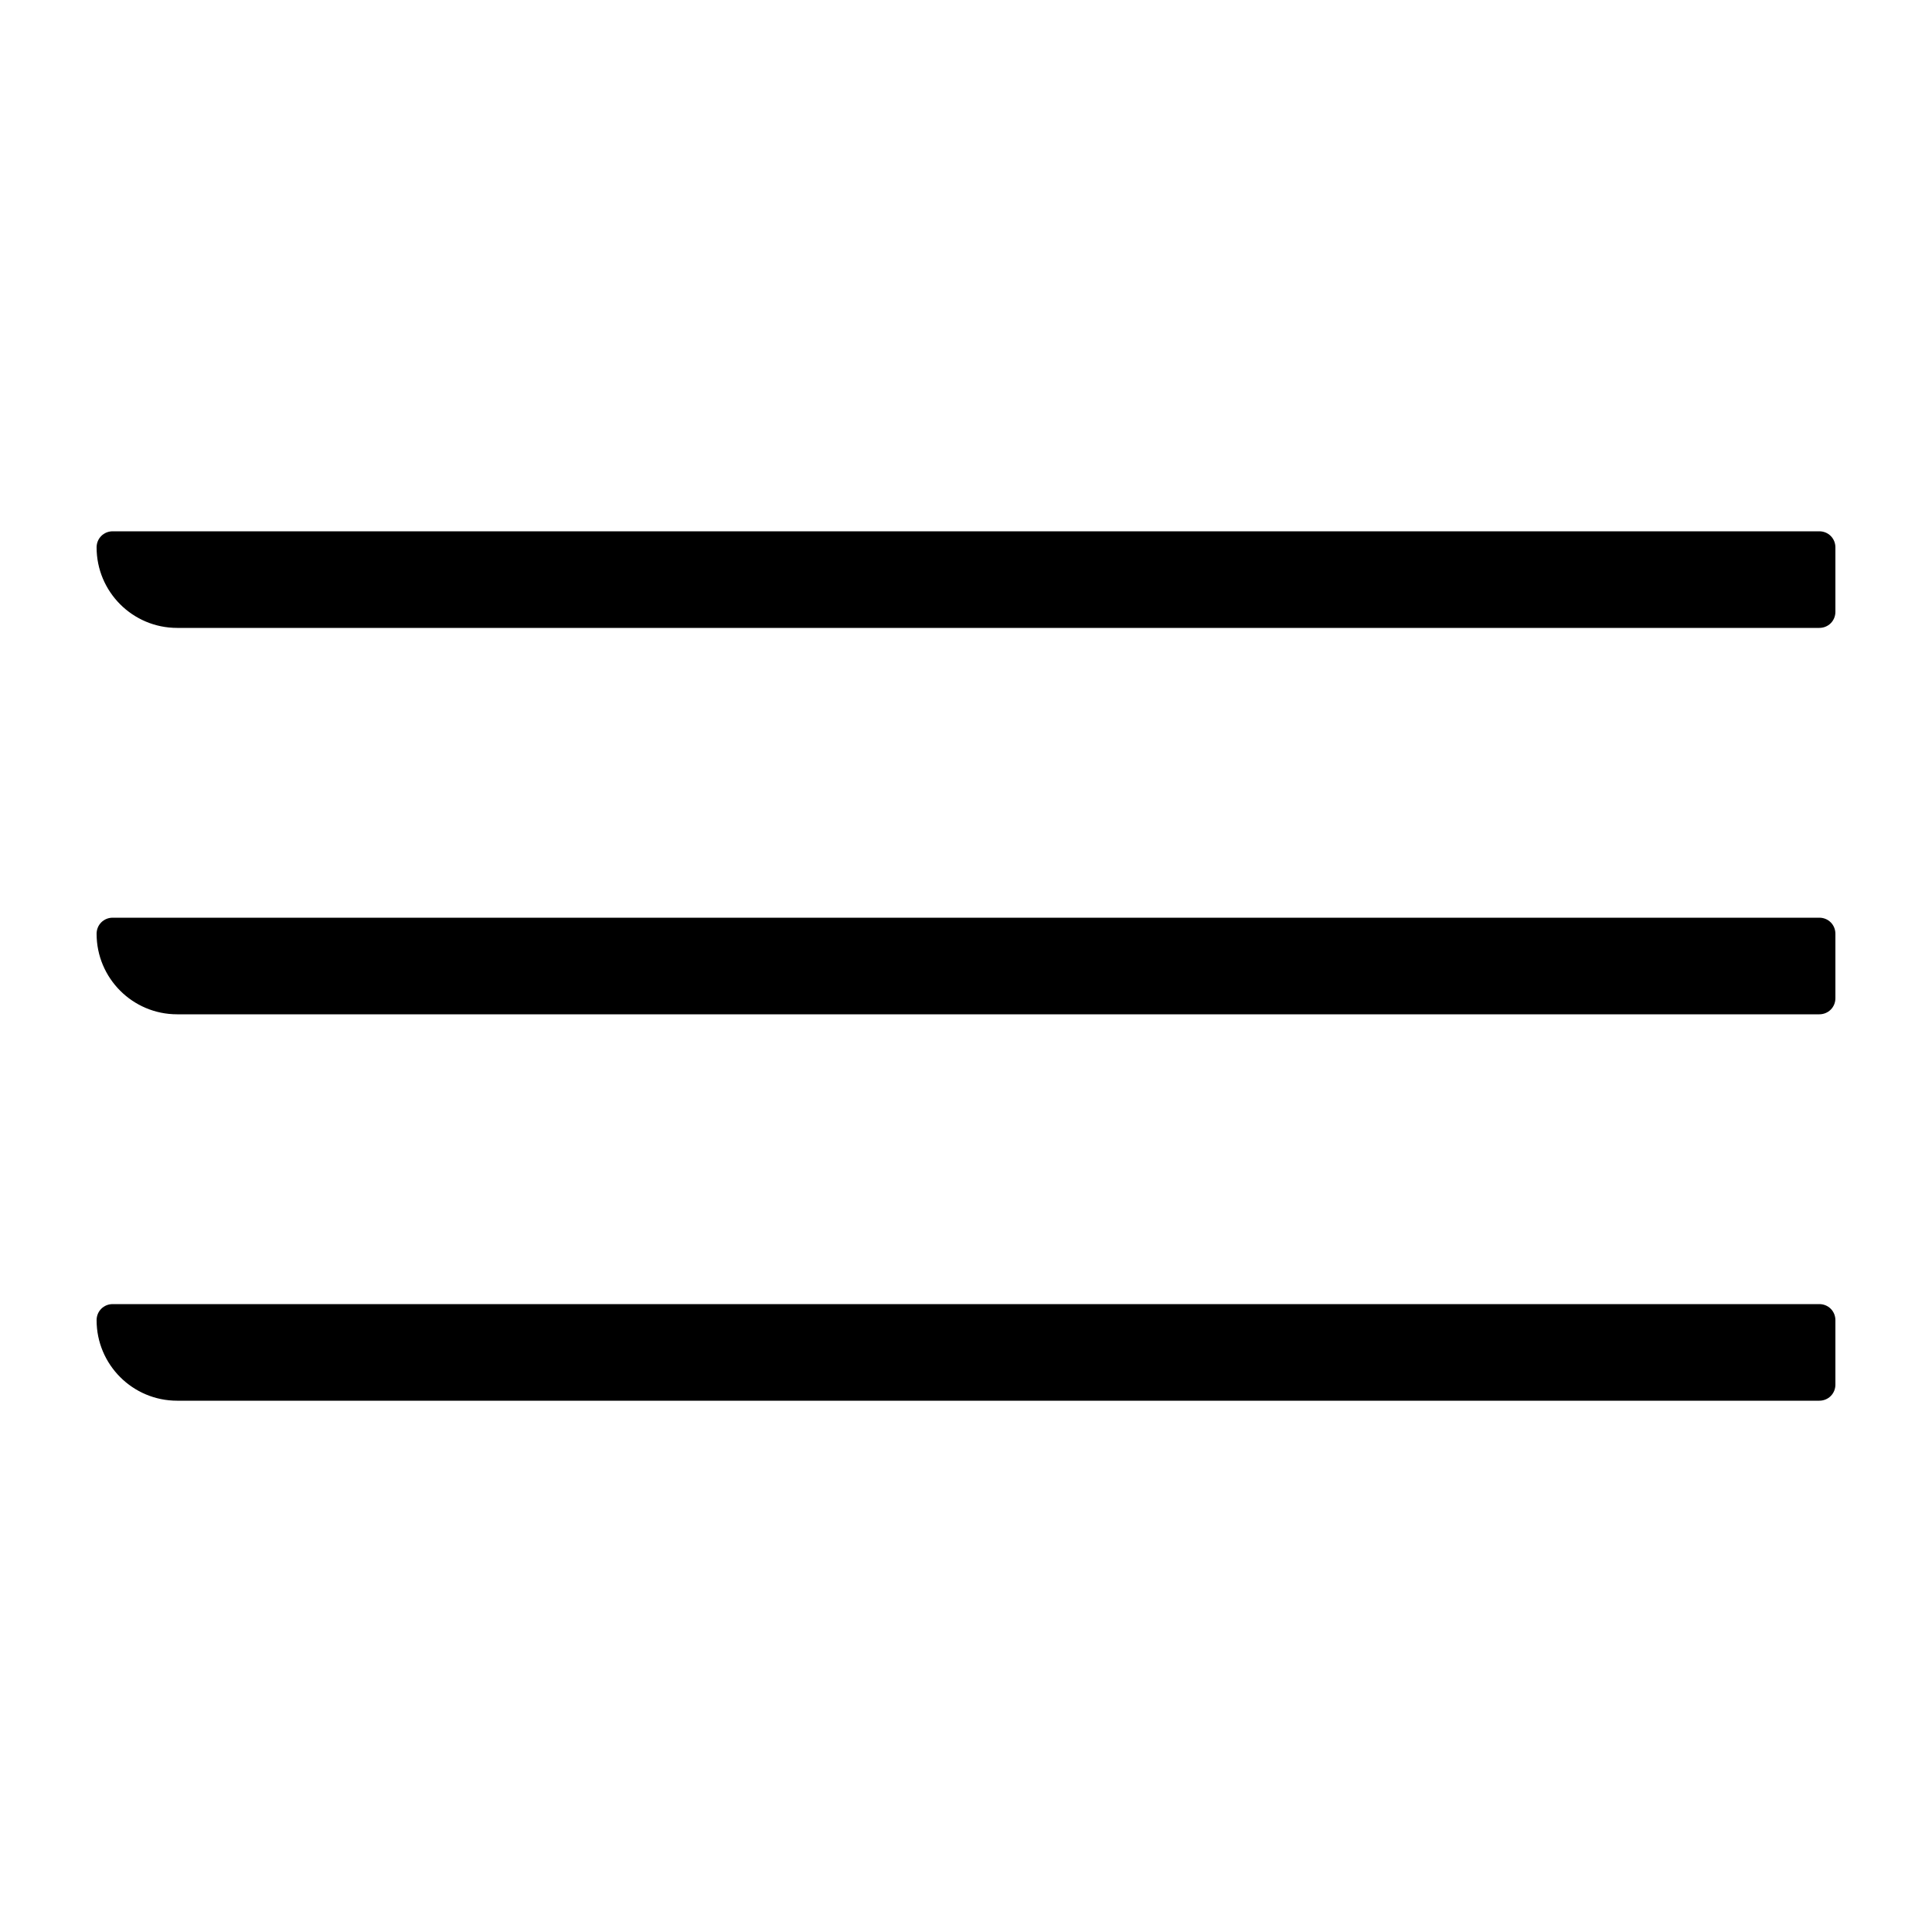 <?xml version="1.0" encoding="utf-8"?>
<!-- Generator: Adobe Illustrator 21.1.0, SVG Export Plug-In . SVG Version: 6.00 Build 0)  -->
<svg version="1.1" id="eps" xmlns="http://www.w3.org/2000/svg" xmlns:xlink="http://www.w3.org/1999/xlink" x="0px" y="0px"
	 viewBox="0 0 60 60" style="enable-background:new 0 0 60 60;" xml:space="preserve">
<g>
	<path d="M56.5,28.5h-53C3.22,28.5,3,28.72,3,29c0,1.38,1.12,2.5,2.5,2.5h51c0.28,0,0.5-0.22,0.5-0.5v-2
		C57,28.72,56.78,28.5,56.5,28.5z"/>
	<path d="M56.5,16.5h-53C3.22,16.5,3,16.72,3,17c0,1.38,1.12,2.5,2.5,2.5h51c0.28,0,0.5-0.22,0.5-0.5v-2
		C57,16.72,56.78,16.5,56.5,16.5z"/>
	<path d="M56.5,40.5h-53C3.22,40.5,3,40.72,3,41c0,1.38,1.12,2.5,2.5,2.5h51c0.28,0,0.5-0.22,0.5-0.5v-2
		C57,40.72,56.78,40.5,56.5,40.5z"/>
</g>
</svg>
